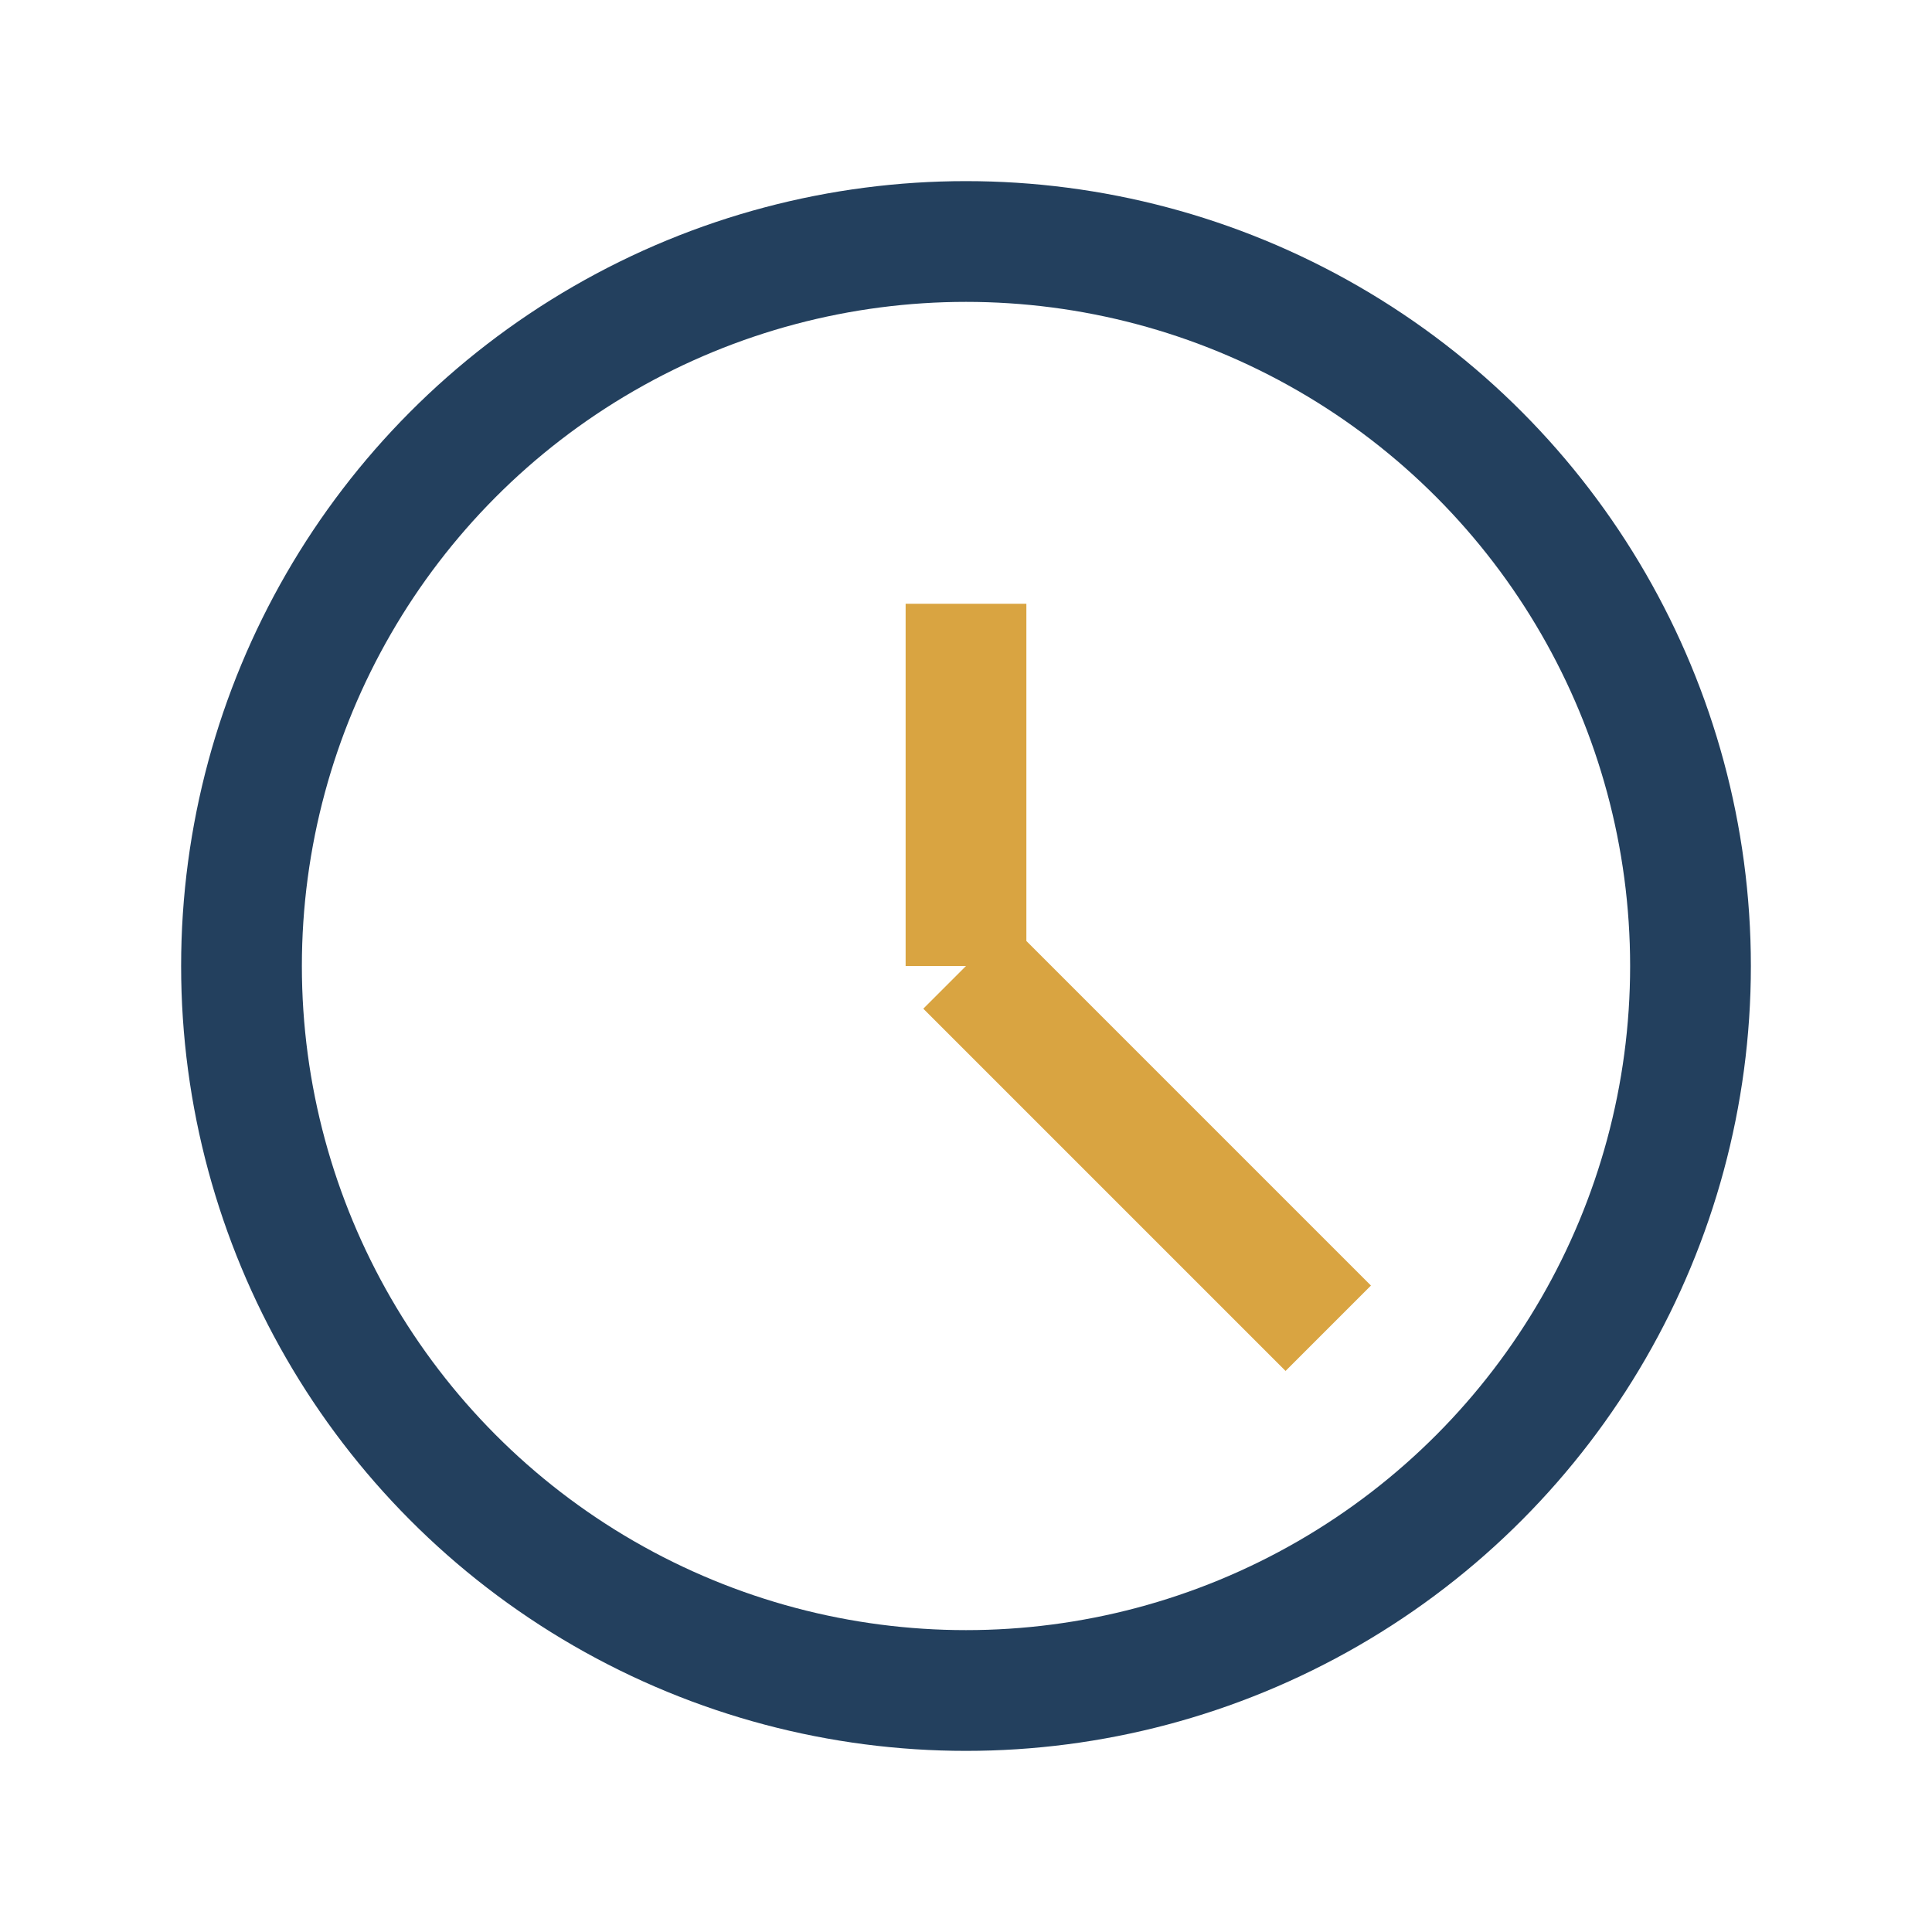 <?xml version="1.0" encoding="UTF-8"?>
<svg xmlns="http://www.w3.org/2000/svg" width="32" height="32" viewBox="0 0 32 32"><circle cx="16" cy="16" r="12" fill="none" stroke="#23405E" stroke-width="2"/><path d="M16 16V10M16 16l6 6" stroke="#D9A441" stroke-width="2"/></svg>